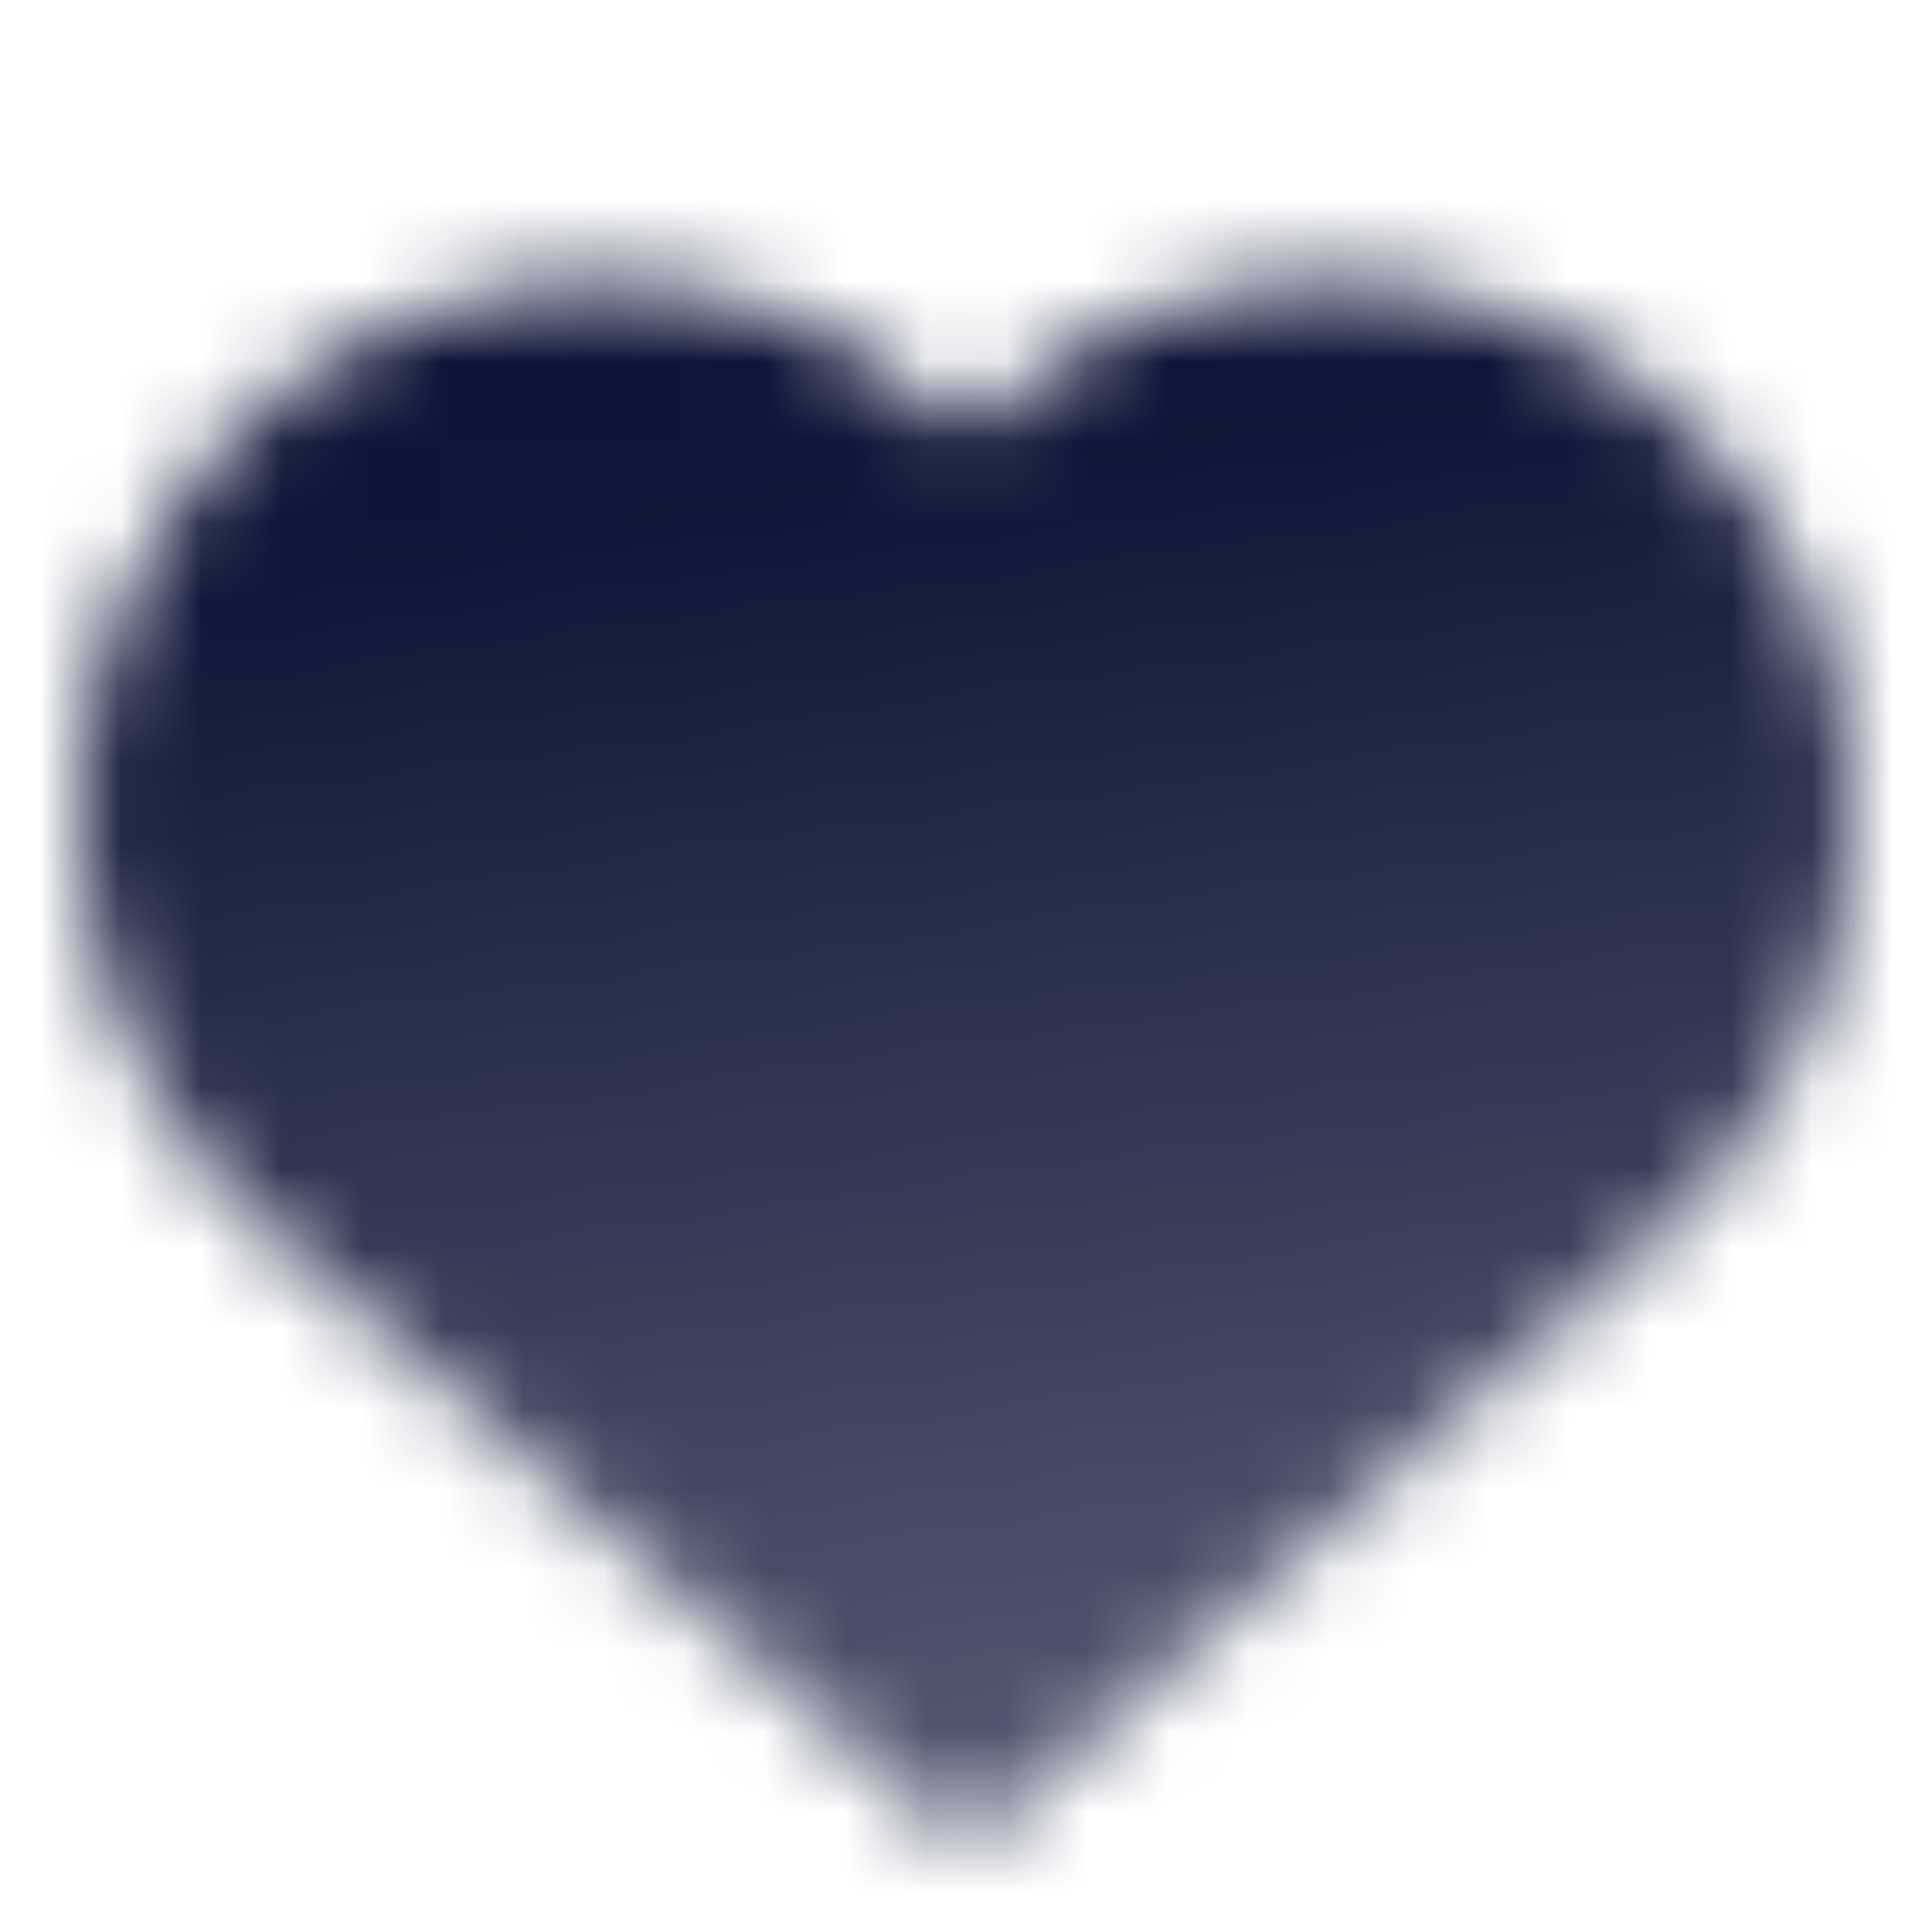 <svg width="24" height="24" viewBox="0 0 24 24" fill="none" xmlns="http://www.w3.org/2000/svg">
<mask id="mask0_370_3000" style="mask-type:alpha" maskUnits="userSpaceOnUse" x="1" y="3" width="22" height="20">
<path fill-rule="evenodd" clip-rule="evenodd" d="M12.001 22.974L3.332 15.302C1.052 13.284 0.361 10.013 1.629 7.246C3.491 3.181 8.836 2.219 12 5.379C15.164 2.22 20.509 3.182 22.372 7.248C23.639 10.014 22.949 13.284 20.671 15.302L12.011 22.974L12.011 22.983L12.007 22.979L12.002 22.983L12.001 22.974Z" fill="url(#paint0_linear_370_3000)"/>
</mask>
<g mask="url(#mask0_370_3000)">
<path d="M0 0H24V24H0V0Z" fill="#01082D"/>
</g>
<defs>
<linearGradient id="paint0_linear_370_3000" x1="11.999" y1="5.5" x2="14.476" y2="23.524" gradientUnits="userSpaceOnUse">
<stop stop-opacity="0.95"/>
<stop offset="1" stop-opacity="0.65"/>
</linearGradient>
</defs>
</svg>
